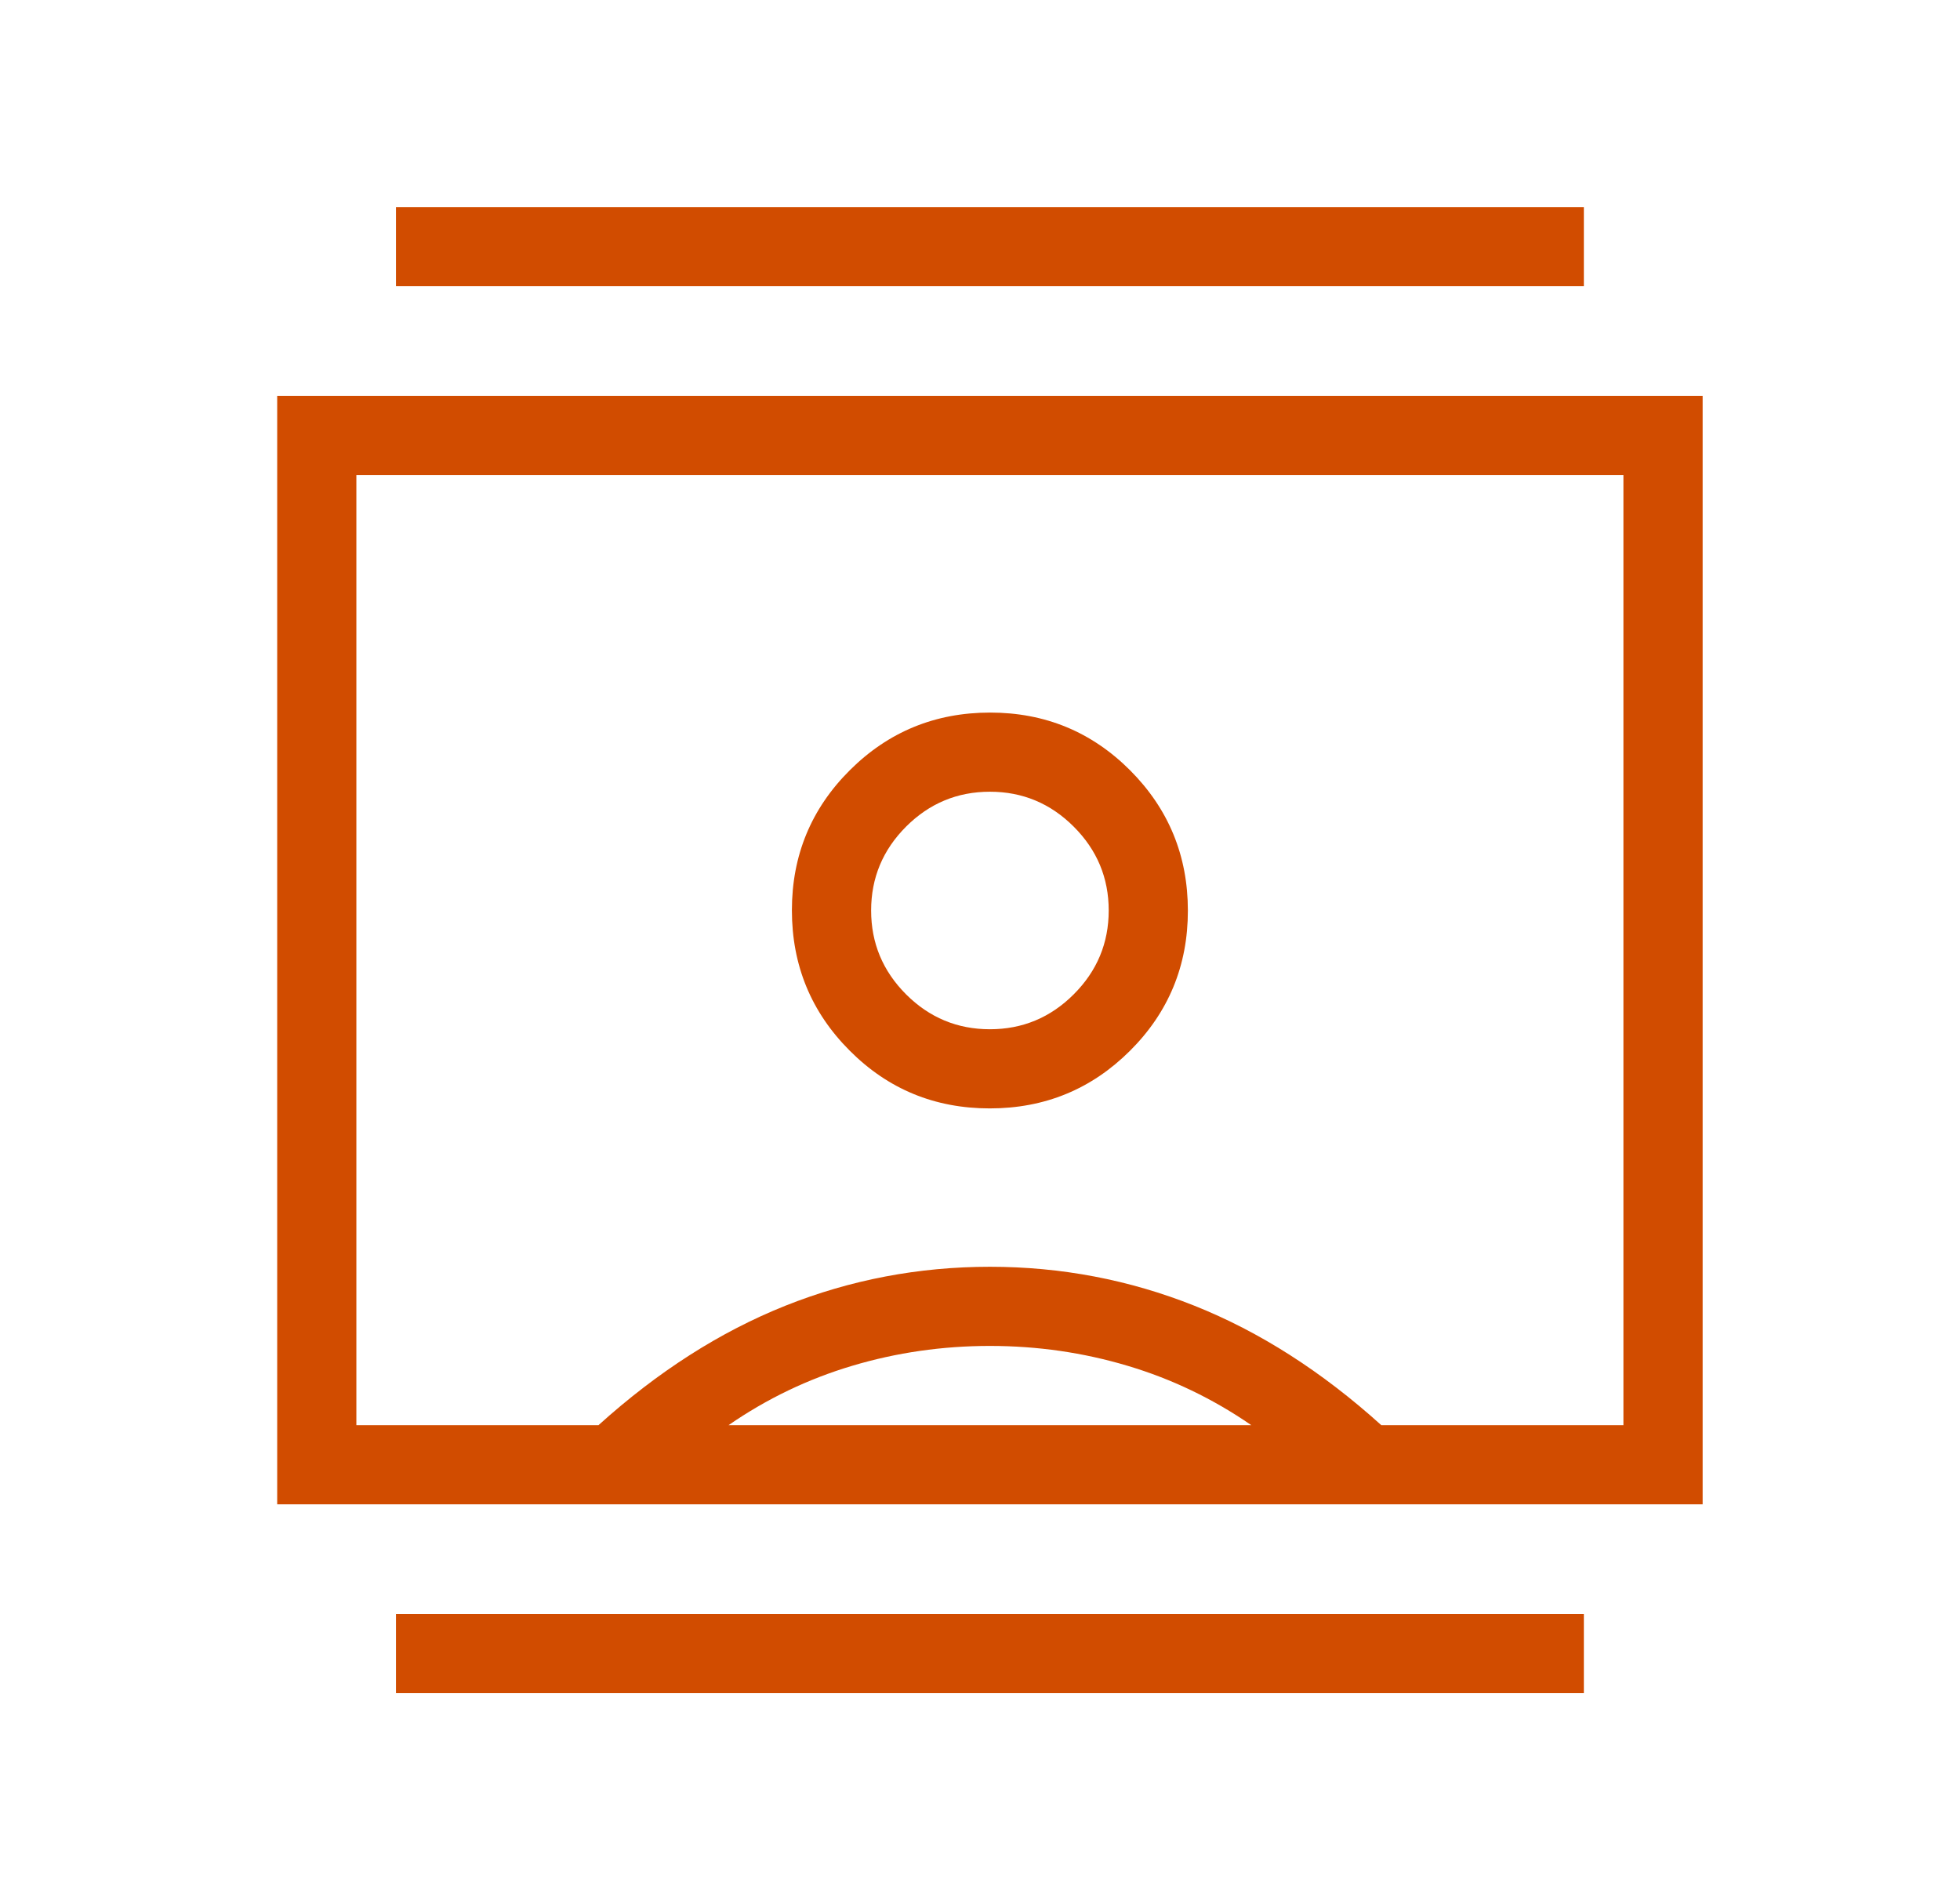 <svg width="33" height="32" viewBox="0 0 33 32" fill="none" xmlns="http://www.w3.org/2000/svg">
<mask id="mask0_3865_2440" style="mask-type:alpha" maskUnits="userSpaceOnUse" x="0" y="0" width="33" height="32">
<rect x="0.667" width="32" height="32" fill="#D9D9D9"/>
</mask>
<g mask="url(#mask0_3865_2440)">
<path d="M6.667 28.513V27.179H26.667V28.513H6.667ZM6.667 4.82V3.487H26.667V4.82H6.667ZM16.664 18.666C17.589 18.666 18.376 18.343 19.026 17.695C19.675 17.048 20 16.261 20 15.336C20 14.411 19.676 13.624 19.029 12.974C18.381 12.325 17.595 12 16.67 12C15.745 12 14.957 12.324 14.308 12.971C13.658 13.619 13.333 14.405 13.333 15.33C13.333 16.255 13.657 17.043 14.305 17.692C14.952 18.342 15.739 18.666 16.664 18.666ZM4.667 25.333V6.666H28.667V25.333H4.667ZM10.077 24C11.077 23.097 12.126 22.427 13.223 21.989C14.32 21.552 15.468 21.333 16.667 21.333C17.865 21.333 19.013 21.552 20.11 21.989C21.208 22.427 22.256 23.097 23.256 24H27.333V8H6V24H10.077ZM12.267 24H21.067C20.422 23.555 19.728 23.222 18.983 23C18.239 22.778 17.467 22.666 16.667 22.666C15.867 22.666 15.094 22.778 14.35 23C13.605 23.222 12.911 23.555 12.267 24ZM16.667 17.333C16.118 17.333 15.647 17.137 15.255 16.745C14.863 16.352 14.667 15.882 14.667 15.333C14.667 14.784 14.863 14.314 15.255 13.921C15.647 13.529 16.118 13.333 16.667 13.333C17.215 13.333 17.686 13.529 18.078 13.921C18.471 14.314 18.667 14.784 18.667 15.333C18.667 15.882 18.471 16.352 18.078 16.745C17.686 17.137 17.215 17.333 16.667 17.333Z" fill="#D14C00"/>
</g>
</svg>
